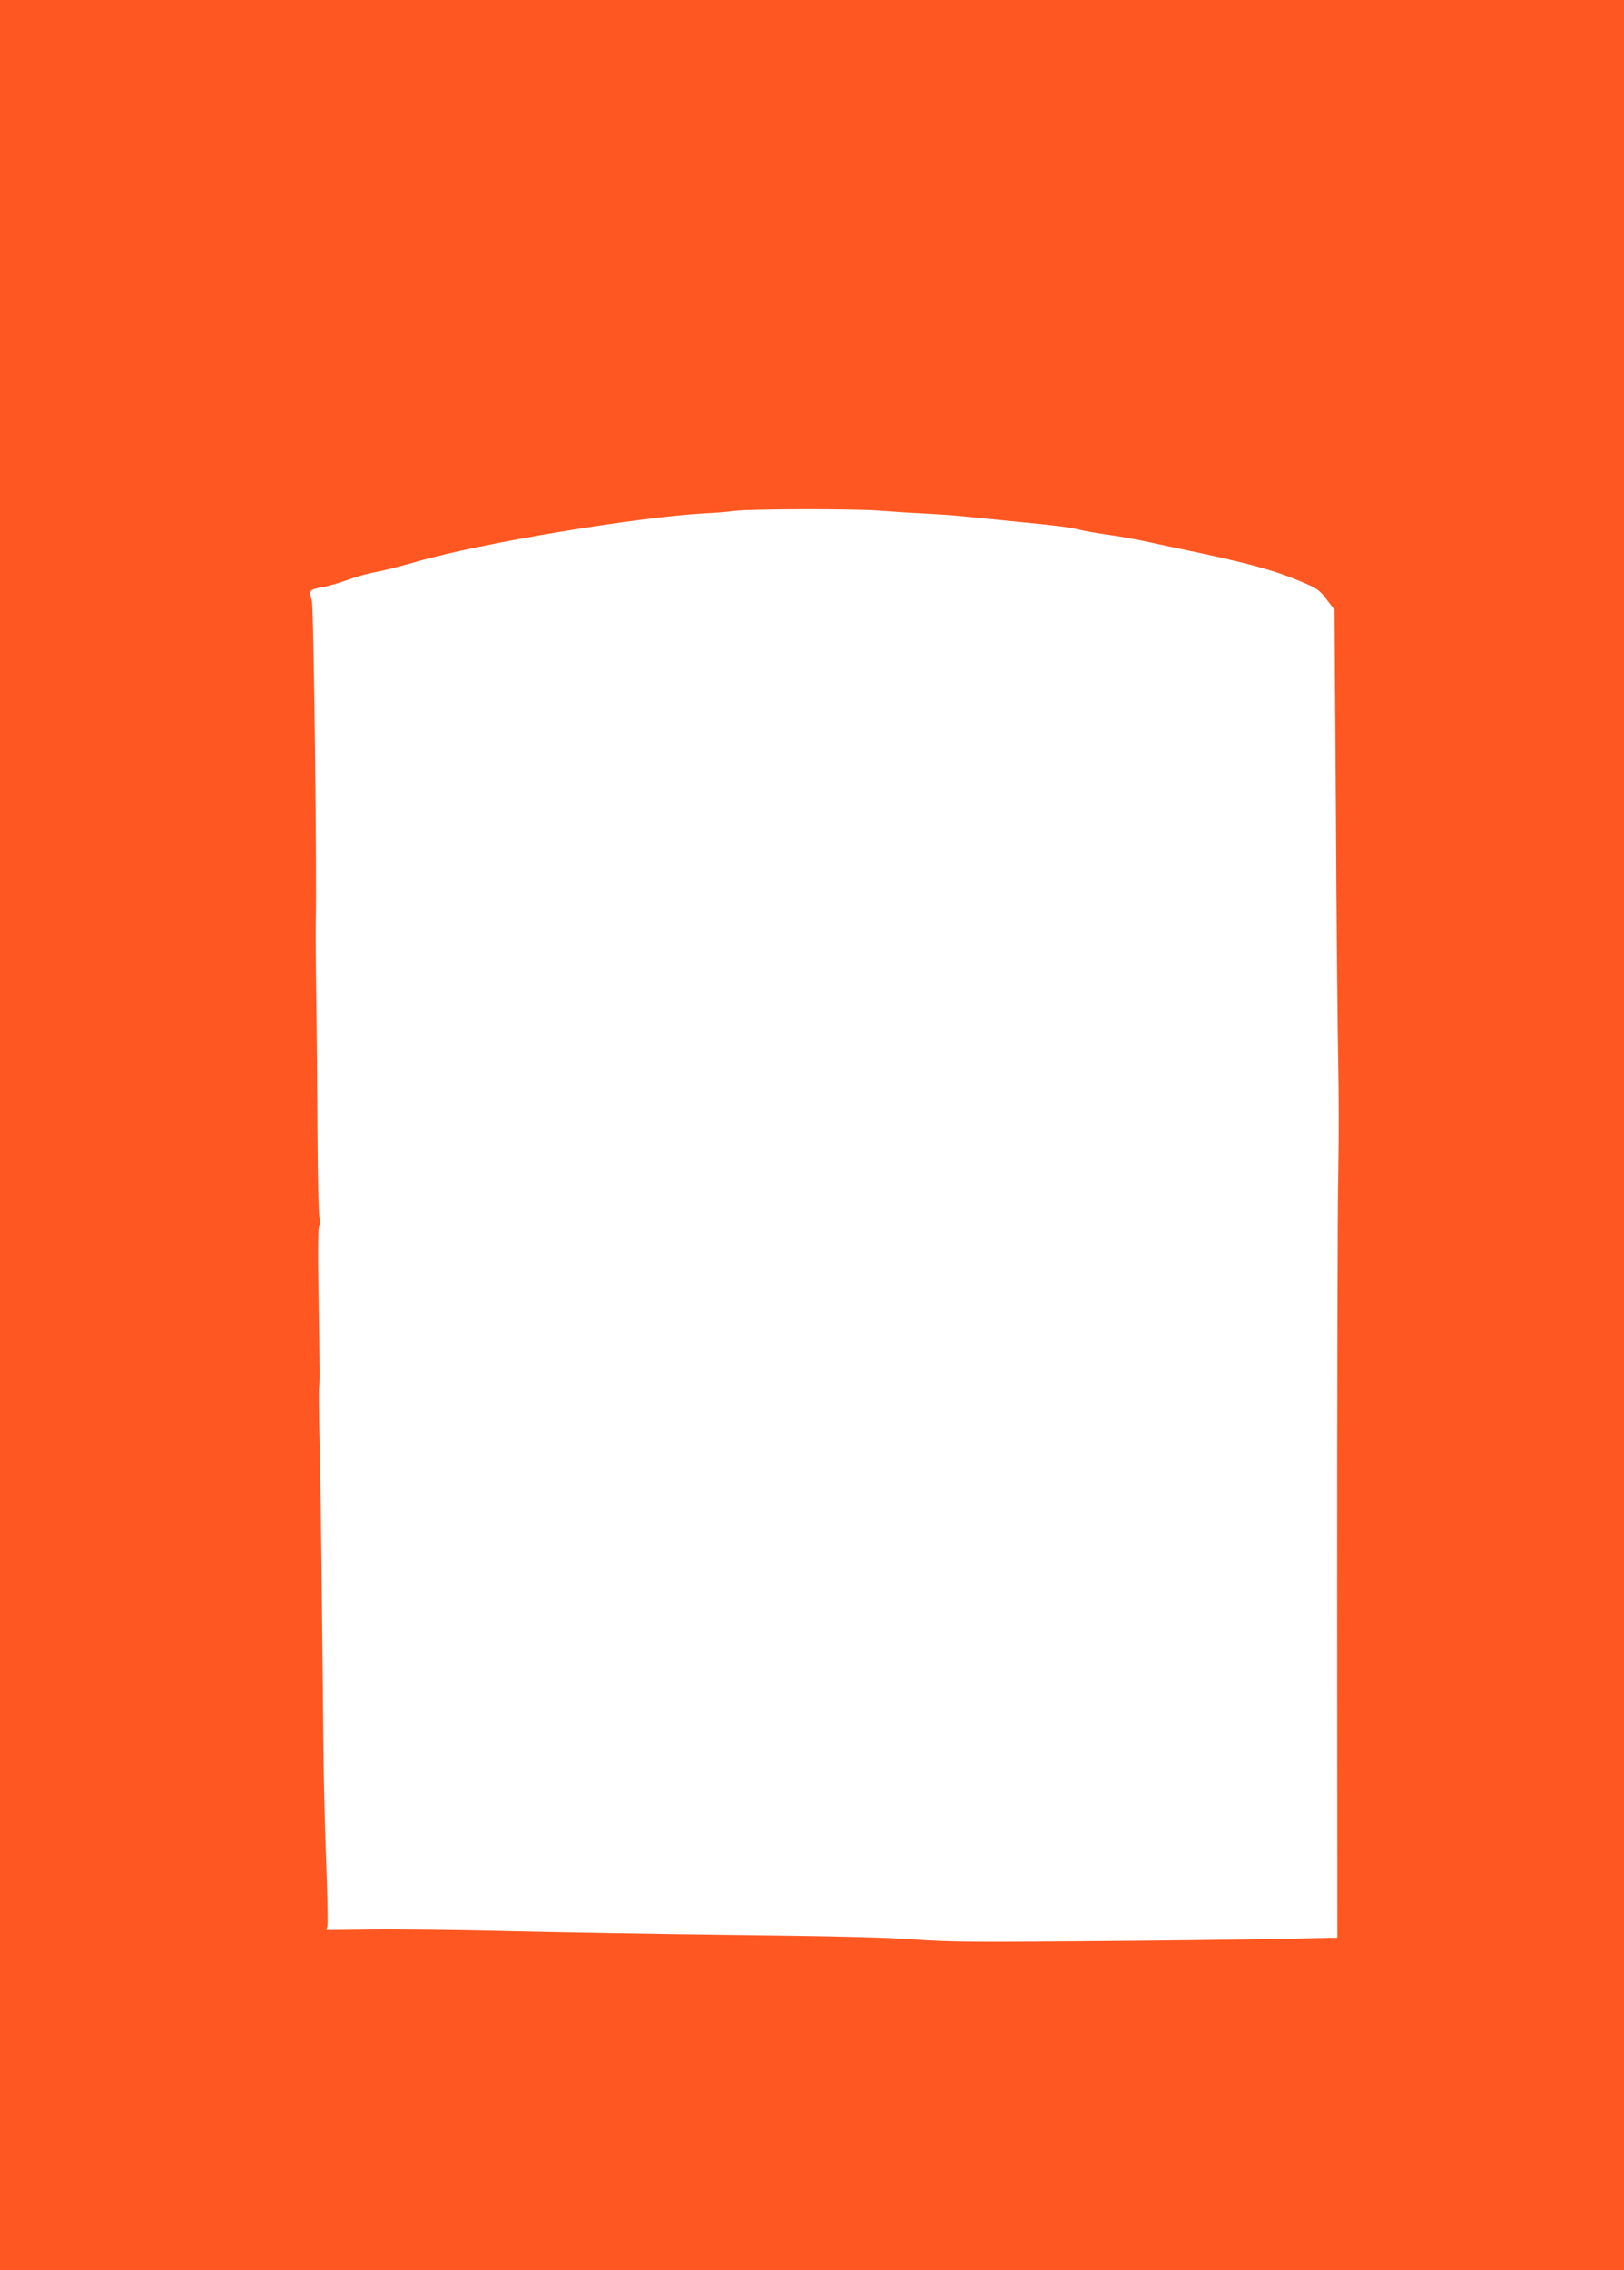 <?xml version="1.0" standalone="no"?>
<!DOCTYPE svg PUBLIC "-//W3C//DTD SVG 20010904//EN"
 "http://www.w3.org/TR/2001/REC-SVG-20010904/DTD/svg10.dtd">
<svg version="1.0" xmlns="http://www.w3.org/2000/svg"
 width="916pt" height="1280pt" viewBox="0 0 916 1280"
 preserveAspectRatio="xMidYMid meet">
<g transform="translate(0,1280) scale(0.1,-0.1)"
fill="#ff5722" stroke="none">
<path d="M0 6400 l0 -6400 4580 0 4580 0 0 6400 0 6400 -4580 0 -4580 0 0
-6400z m4970 3520 c63 -5 169 -12 235 -15 66 -3 163 -10 215 -15 52 -5 165
-16 250 -25 287 -28 355 -36 415 -51 33 -8 107 -21 165 -29 58 -8 146 -24 195
-34 50 -11 144 -31 210 -45 370 -77 523 -118 676 -182 99 -41 110 -49 151
-103 l45 -58 8 -1139 c3 -626 10 -1267 13 -1424 4 -157 4 -438 0 -625 -4 -187
-6 -1231 -6 -2320 l1 -1980 -349 -7 c-192 -4 -680 -10 -1084 -13 -621 -5 -768
-4 -950 10 -147 11 -462 19 -1000 25 -432 5 -1017 15 -1300 22 -283 7 -628 11
-766 9 l-252 -3 5 25 c3 14 0 175 -7 359 -7 183 -13 441 -15 573 -1 132 -5
521 -9 865 -3 344 -9 753 -13 910 -4 157 -5 301 -4 320 5 48 5 61 -2 515 -5
276 -3 401 4 406 7 4 8 19 1 45 -5 21 -10 226 -11 454 -1 228 -4 579 -7 780
-3 201 -4 394 -3 430 7 249 -11 1775 -22 1813 -17 59 -14 63 56 76 36 6 102
25 147 42 46 17 117 37 158 44 41 7 146 34 233 59 357 104 1242 251 1629 272
51 2 122 8 158 13 91 12 691 13 830 1z"/>
</g>
</svg>
